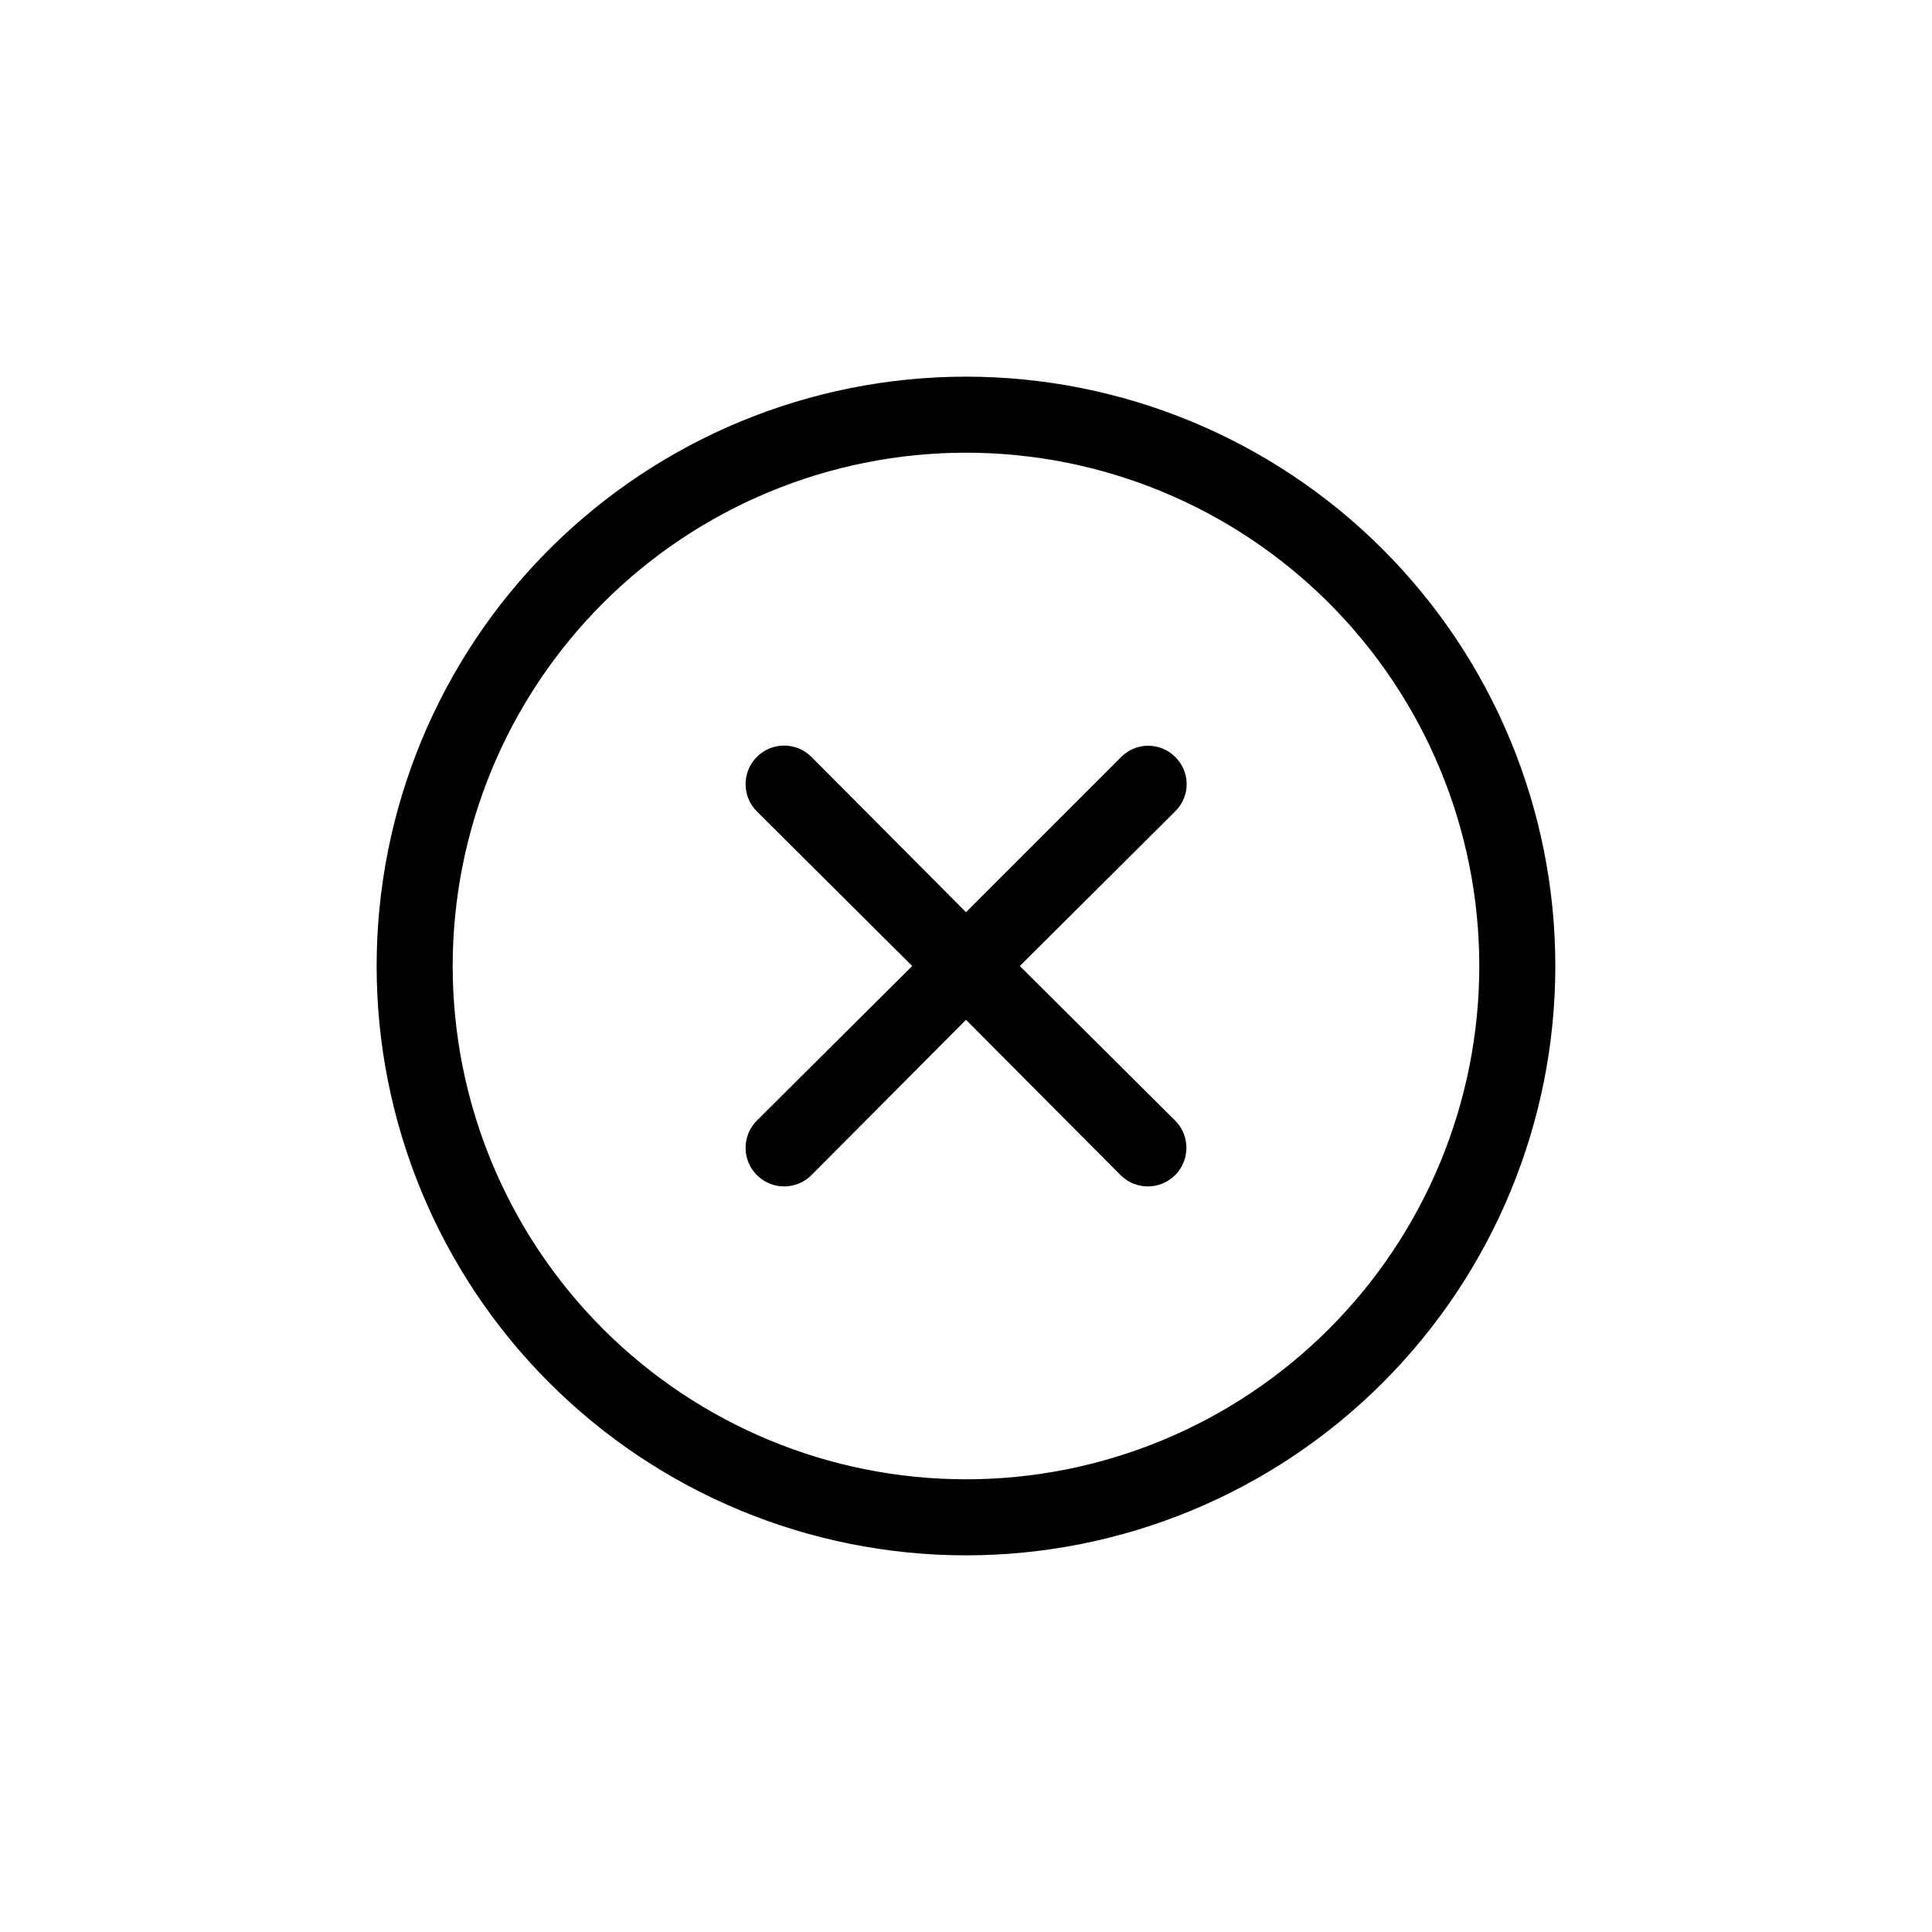 <?xml version="1.0" encoding="UTF-8"?>
<!-- Uploaded to: ICON Repo, www.iconrepo.com, Generator: ICON Repo Mixer Tools -->
<svg fill="#000000" width="800px" height="800px" version="1.1" viewBox="144 144 512 512" xmlns="http://www.w3.org/2000/svg">
 <g>
  <path d="m400 243.82c-41.422 0-81.148 16.457-110.44 45.746s-45.746 69.016-45.746 110.44 16.457 81.145 45.746 110.43c29.289 29.293 69.016 45.746 110.44 45.746s81.145-16.453 110.43-45.746c29.293-29.289 45.746-69.012 45.746-110.43s-16.453-81.148-45.746-110.44c-29.289-29.289-69.012-45.746-110.43-45.746zm0 292.21c-36.078 0-70.68-14.332-96.188-39.844-25.512-25.508-39.844-60.109-39.844-96.184 0-36.078 14.332-70.68 39.844-96.188 25.508-25.512 60.109-39.844 96.188-39.844 36.074 0 70.676 14.332 96.184 39.844 25.512 25.508 39.844 60.109 39.844 96.188 0 36.074-14.332 70.676-39.844 96.184-25.508 25.512-60.109 39.844-96.184 39.844z"/>
  <path d="m455.42 344.58c-1.891-1.891-4.453-2.953-7.129-2.953-2.676 0-5.238 1.062-7.129 2.953l-41.16 41.164-40.961-41.164c-3.992-3.992-10.465-3.992-14.461 0-3.992 3.996-3.992 10.469 0 14.461l41.164 40.961-41.164 40.957c-3.992 3.992-3.992 10.469 0 14.461 3.996 3.992 10.469 3.992 14.461 0l40.961-41.16 40.957 41.16c3.992 3.992 10.469 3.992 14.461 0 3.992-3.992 3.992-10.469 0-14.461l-41.16-40.957 41.16-40.961c1.953-1.898 3.059-4.504 3.059-7.231 0-2.723-1.105-5.332-3.059-7.231z"/>
 </g>
</svg>